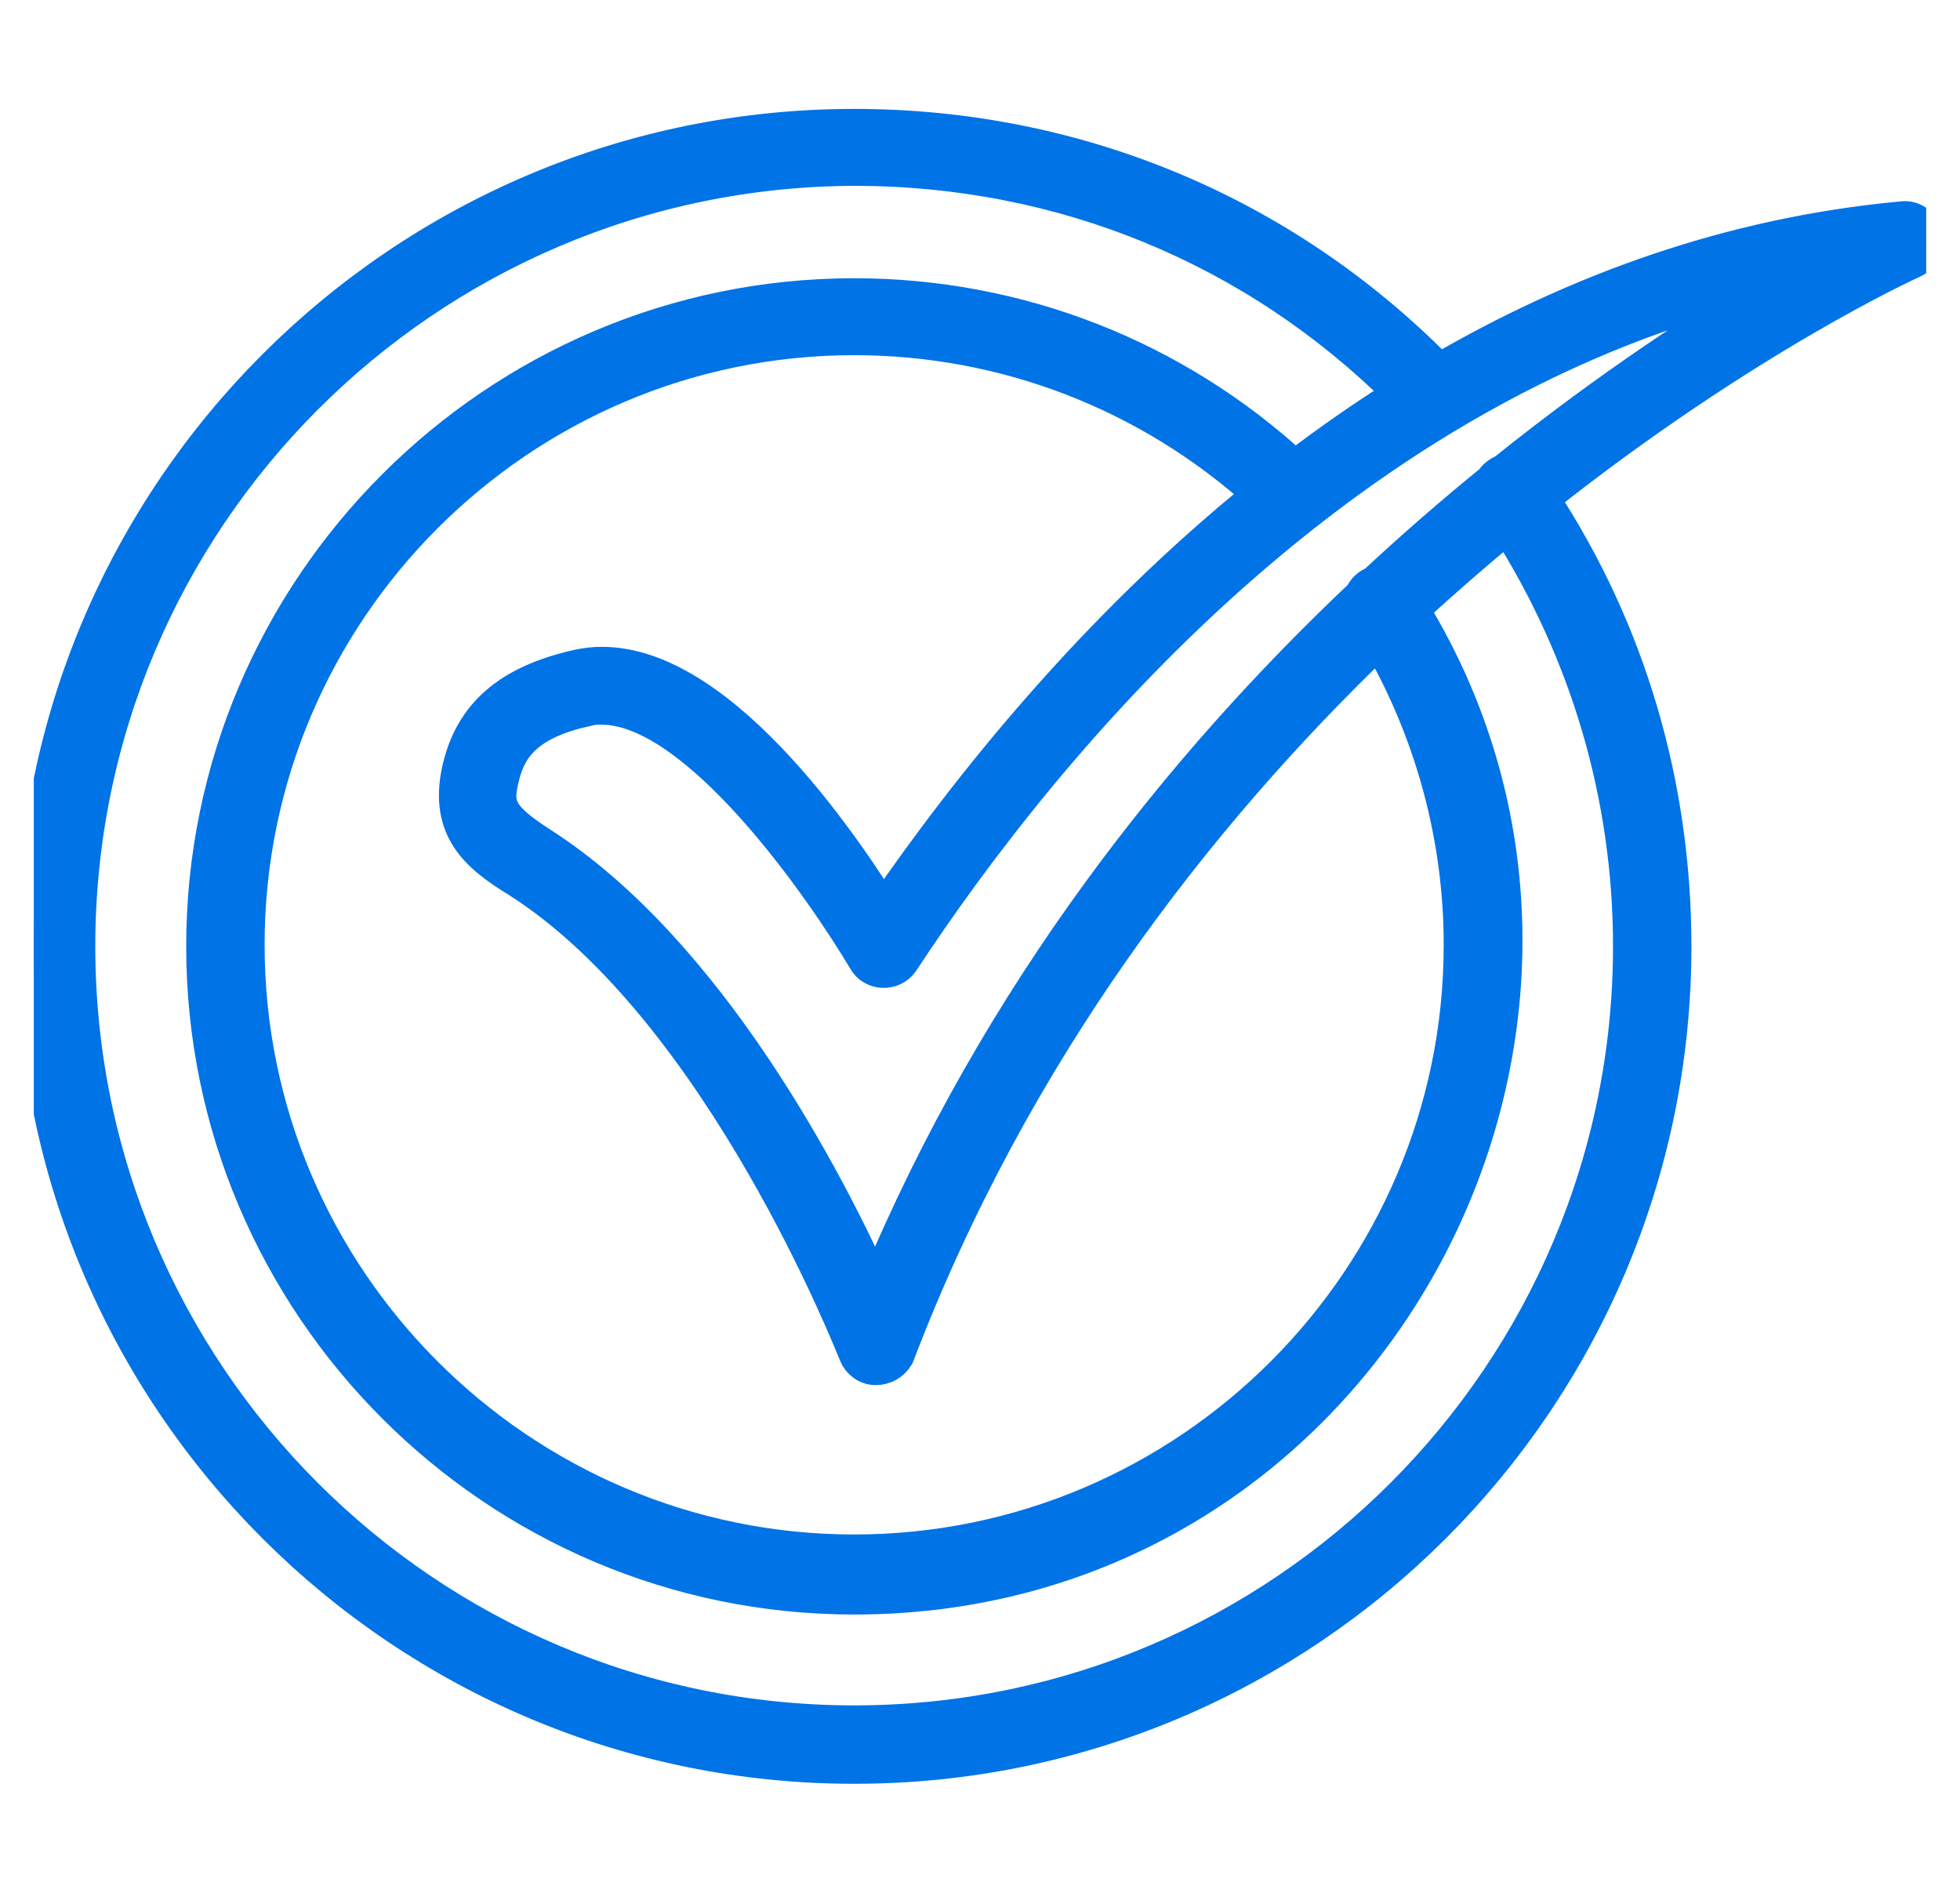 <svg width="29" height="28" viewBox="0 0 29 28" fill="none" xmlns="http://www.w3.org/2000/svg">
<g clip-path="url(#clip0_17321_66720)">
<path fill-rule="evenodd" clip-rule="evenodd" d="M12.638 26.137C5.943 26.137 0.5 20.695 0.5 13.999C0.5 7.304 5.943 1.861 12.638 1.861C15.922 1.861 18.991 3.137 21.294 5.479C23.295 4.314 25.582 3.464 28.147 3.228C28.505 3.186 28.637 3.717 28.306 3.865C28.252 3.887 25.819 4.998 22.821 7.373C24.111 9.34 24.776 11.628 24.776 13.999C24.776 20.695 19.333 26.137 12.638 26.137ZM20.728 5.822C18.57 3.674 15.72 2.499 12.638 2.499C6.307 2.522 1.16 7.668 1.16 13.999C1.16 20.33 6.307 25.477 12.638 25.477C18.969 25.477 24.116 20.33 24.116 13.999C24.116 11.785 23.486 9.651 22.304 7.791C21.844 8.17 21.373 8.578 20.898 9.016C24.684 15.223 20.259 23.633 12.638 23.633C7.332 23.633 3.005 19.306 3.005 13.999C3.005 8.693 7.332 4.366 12.638 4.366C15.074 4.366 17.383 5.276 19.158 6.912C19.659 6.53 20.182 6.165 20.728 5.822ZM22.073 7.113C22.114 7.047 22.179 6.996 22.253 6.968C23.827 5.704 25.259 4.777 26.302 4.161C19.903 5.596 15.485 10.97 13.344 14.227C13.21 14.418 12.908 14.406 12.797 14.204C12.16 13.134 10.315 10.47 8.903 10.47C8.835 10.47 8.767 10.47 8.698 10.492C7.719 10.697 7.514 11.13 7.423 11.54C7.332 11.927 7.4 12.086 7.992 12.473C10.497 14.068 12.274 17.529 12.957 19.055C14.77 14.684 17.502 11.301 20.143 8.805C20.179 8.719 20.254 8.653 20.341 8.62C20.928 8.074 21.508 7.572 22.073 7.113ZM12.957 20.239C12.82 20.239 12.706 20.148 12.661 20.034C12.638 19.989 10.68 14.933 7.651 13.02C7.059 12.656 6.603 12.269 6.785 11.403C6.968 10.561 7.537 10.082 8.562 9.855C10.383 9.467 12.342 12.291 13.071 13.453C14.323 11.631 16.19 9.298 18.644 7.315C16.992 5.826 14.867 5.004 12.638 5.004C7.696 5.004 3.665 9.035 3.665 13.977C3.665 18.919 7.696 22.949 12.638 22.949C17.58 22.949 21.611 18.919 21.611 13.977C21.611 12.393 21.191 10.848 20.405 9.48C17.736 12.042 15 15.532 13.276 20.057C13.207 20.171 13.094 20.239 12.957 20.239Z" fill="#0073E6" stroke="#0073E6" stroke-width="0.5"/>
</g>
<defs>
<clipPath id="clip0_17321_66720">
<rect width="28" height="28" fill="white" transform="translate(0.5)"/>
</clipPath>
</defs>
</svg>
